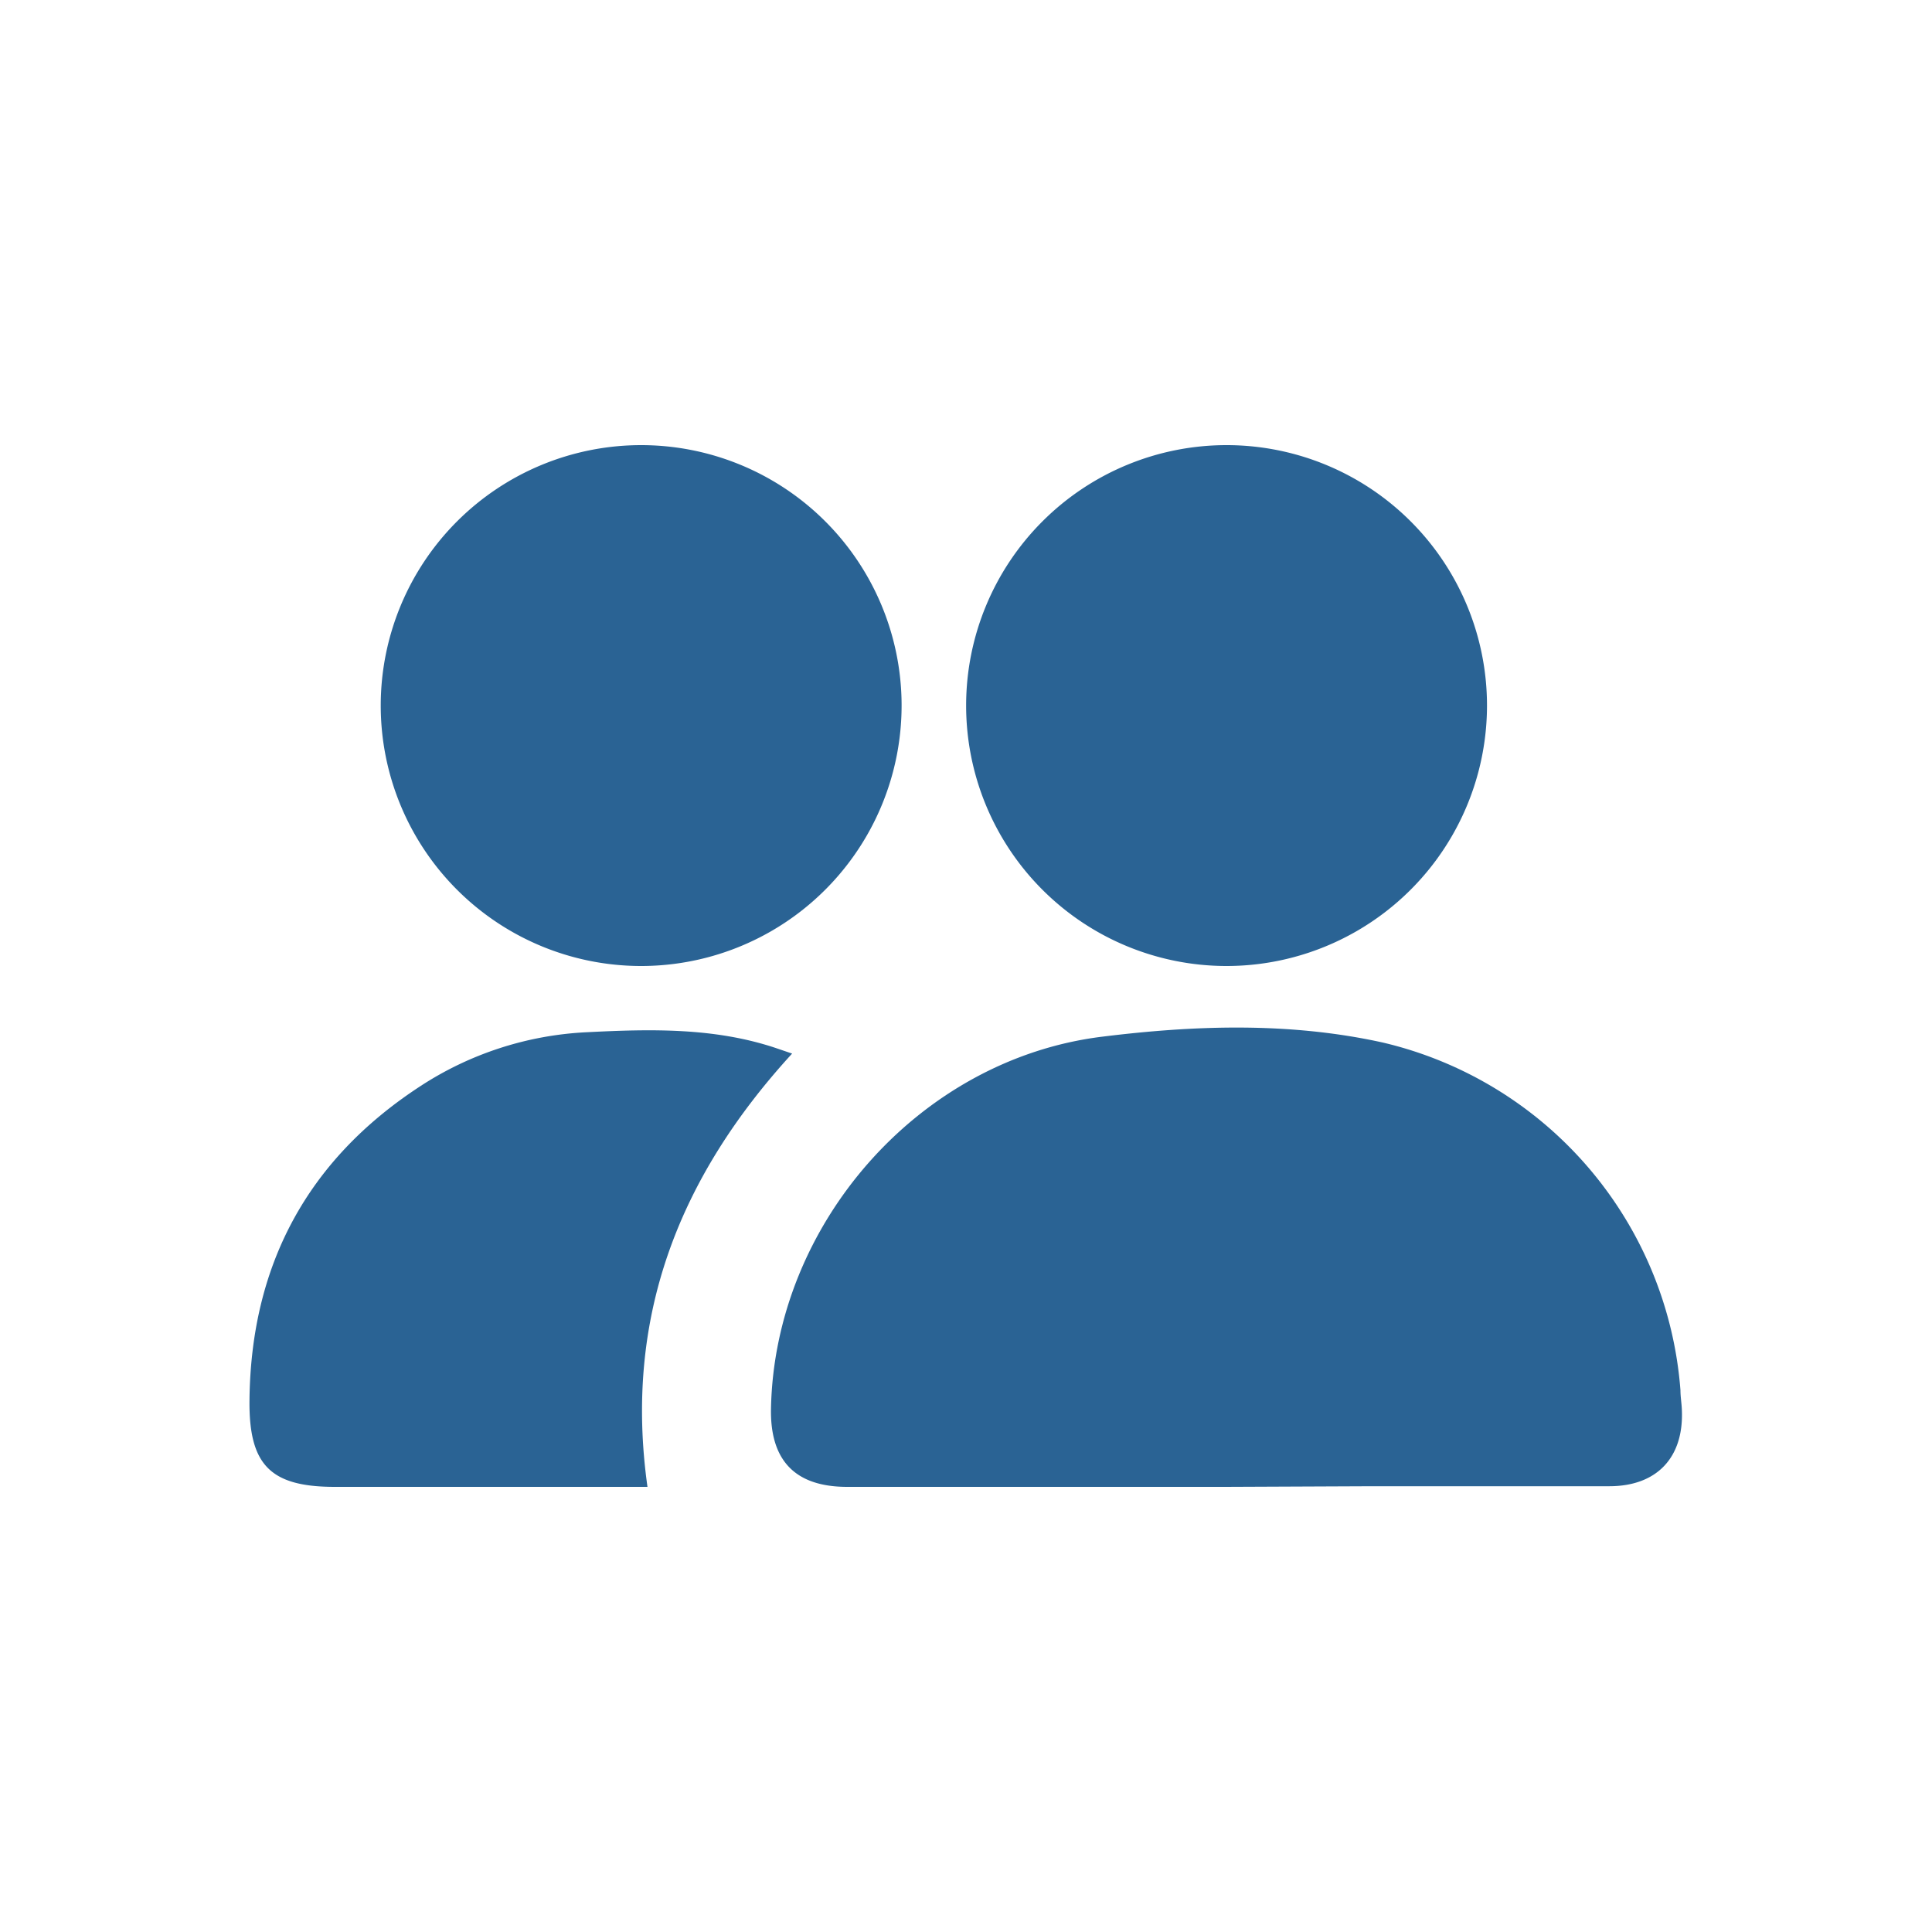 <svg id="圖層_1" data-name="圖層 1" xmlns="http://www.w3.org/2000/svg" viewBox="0 0 150 150"><defs><style>.cls-1{fill:#2a6394;}</style></defs><title>group</title><path class="cls-1" d="M95.14,115.44H65.78c-4,0-6-2-5.92-6.08.28-14.3,11.49-27.11,25.7-28.87,7.24-.9,14.59-1.14,21.79.45a30.07,30.07,0,0,1,23.12,27c0,.51.09,1,.11,1.53.16,3.69-1.94,5.91-5.61,5.92q-9.17,0-18.35,0Z"/><path class="cls-1" d="M49.69,75A20.22,20.22,0,1,1,70,54.66,20.23,20.23,0,0,1,49.69,75Z"/><path class="cls-1" d="M95.18,75a20.22,20.22,0,1,1,20.27-20.22A20.23,20.23,0,0,1,95.18,75Z"/><path class="cls-1" d="M61.5,81.8c-8.79,9.59-13.08,20.5-11.23,33.64H26c-5,0-6.68-1.69-6.63-6.71.1-10.45,4.46-18.64,13.22-24.37a25.87,25.87,0,0,1,13-4.22c4.93-.25,9.87-.37,14.65,1.23Z"/></svg>